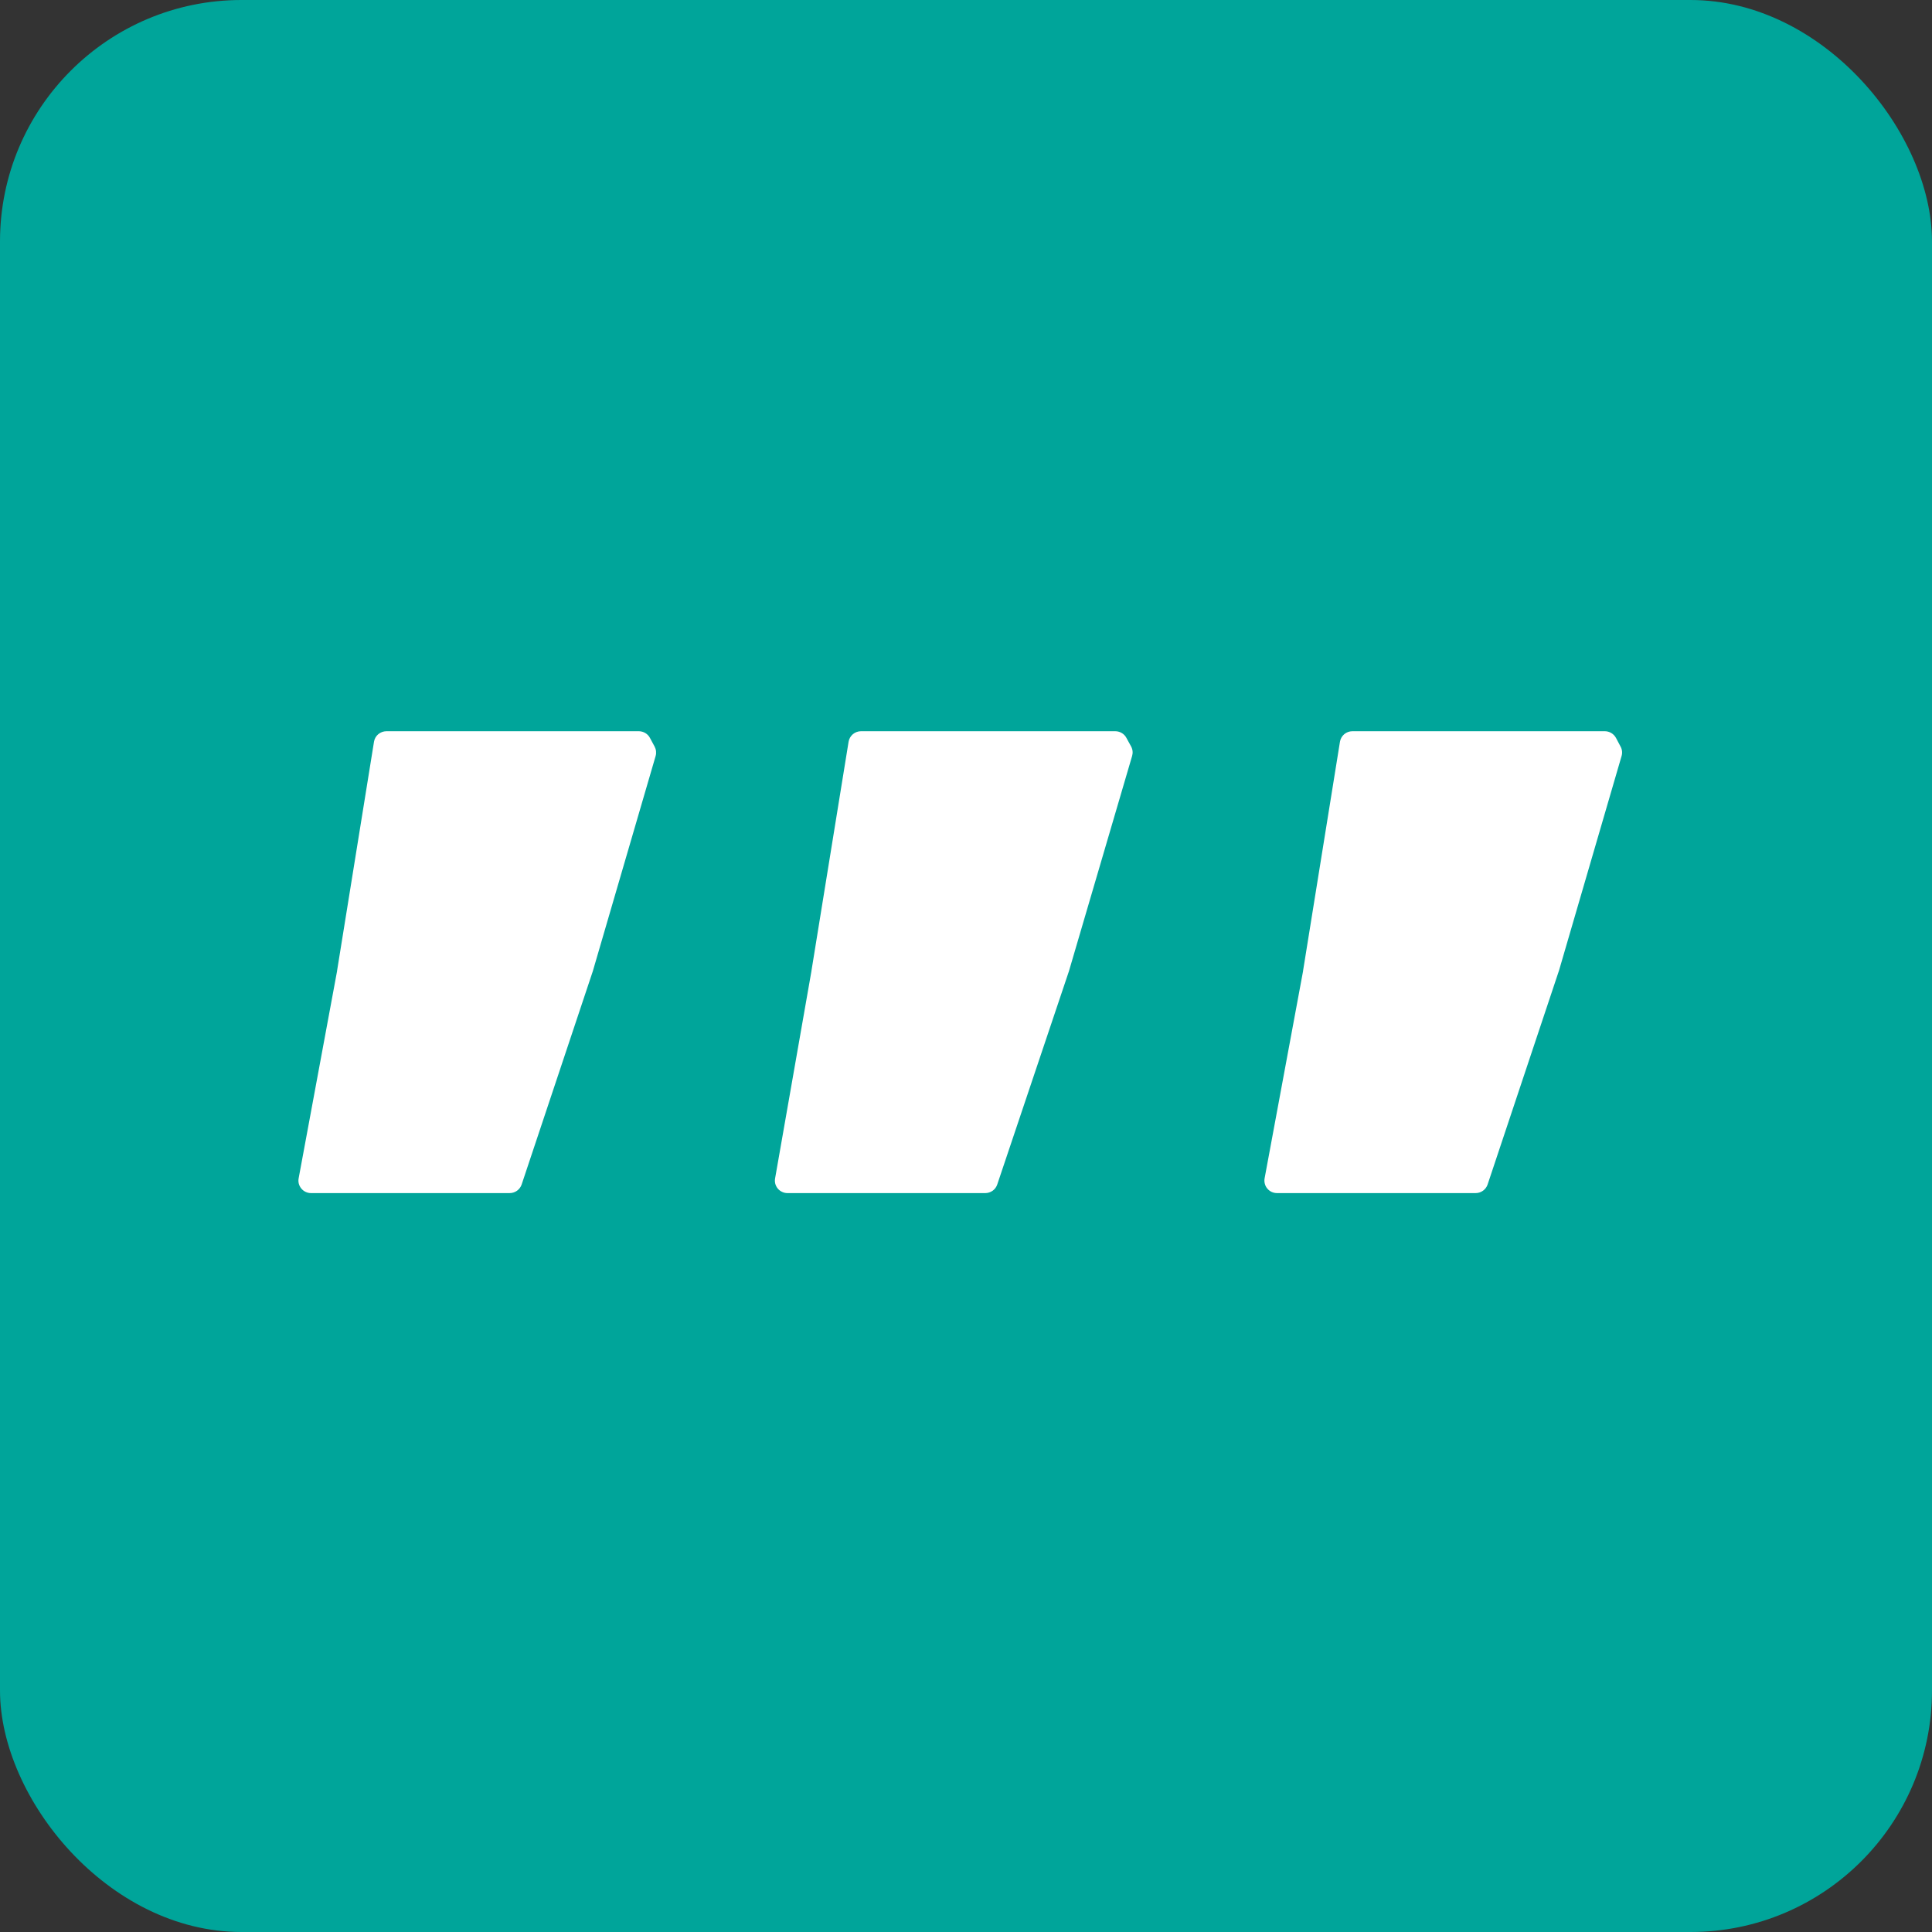 <svg width="48" height="48" viewBox="0 0 48 48" fill="none" xmlns="http://www.w3.org/2000/svg">
<rect x="0" y="0" width="48" height="48" fill="#333333" stroke="none"/>
<g clip-path="url(#clip0_166_2774)">
<path fill-rule="evenodd" clip-rule="evenodd" d="M48 0V48H0V0H48Z" fill="#00A59A"/>
<path fill-rule="evenodd" clip-rule="evenodd" d="M31.726 29.642H36.663C36.728 29.642 36.792 29.621 36.845 29.583C36.898 29.545 36.938 29.491 36.959 29.429L38.729 24.124C38.73 24.121 38.732 24.117 38.733 24.113L40.288 18.782C40.311 18.704 40.302 18.621 40.263 18.549L40.148 18.332C40.121 18.282 40.081 18.241 40.033 18.212C39.984 18.183 39.929 18.167 39.872 18.167H33.6C33.526 18.167 33.454 18.193 33.397 18.241C33.341 18.289 33.303 18.355 33.291 18.428L32.375 24.115C32.375 24.118 32.375 24.12 32.375 24.123L31.419 29.274C31.411 29.319 31.412 29.365 31.424 29.409C31.435 29.453 31.456 29.495 31.486 29.53C31.515 29.565 31.552 29.593 31.593 29.613C31.635 29.632 31.68 29.642 31.726 29.642ZM19.562 29.642H24.48C24.545 29.642 24.609 29.621 24.663 29.583C24.716 29.545 24.755 29.491 24.776 29.429L26.559 24.124C26.56 24.121 26.561 24.117 26.562 24.113L28.127 18.782C28.15 18.704 28.142 18.621 28.104 18.549L27.985 18.332C27.959 18.282 27.919 18.241 27.871 18.212C27.823 18.183 27.767 18.168 27.711 18.167H21.392C21.318 18.167 21.246 18.193 21.189 18.241C21.133 18.289 21.095 18.355 21.083 18.428L20.161 24.116V24.121L19.257 29.277C19.249 29.322 19.251 29.367 19.262 29.411C19.274 29.455 19.295 29.495 19.324 29.53C19.353 29.565 19.39 29.593 19.431 29.612C19.472 29.632 19.517 29.642 19.562 29.642ZM7.725 29.642H12.663C12.729 29.642 12.793 29.621 12.846 29.583C12.899 29.545 12.939 29.491 12.96 29.429L14.73 24.124C14.731 24.121 14.732 24.117 14.733 24.113L16.289 18.782C16.311 18.704 16.302 18.621 16.264 18.549L16.147 18.332C16.121 18.282 16.081 18.241 16.033 18.212C15.984 18.183 15.929 18.168 15.873 18.167H9.599C9.525 18.168 9.454 18.194 9.397 18.242C9.341 18.289 9.304 18.355 9.292 18.428L8.375 24.115C8.375 24.118 8.375 24.12 8.375 24.123L7.42 29.274C7.411 29.319 7.413 29.365 7.424 29.409C7.436 29.453 7.457 29.494 7.486 29.529C7.515 29.564 7.552 29.593 7.593 29.612C7.635 29.632 7.68 29.642 7.725 29.642Z" fill="white"/>
</g>
<defs>
<clipPath id="clip0_166_2774">
<rect width="48" height="48" rx="6" fill="white"/>
</clipPath>
</defs>
</svg>
